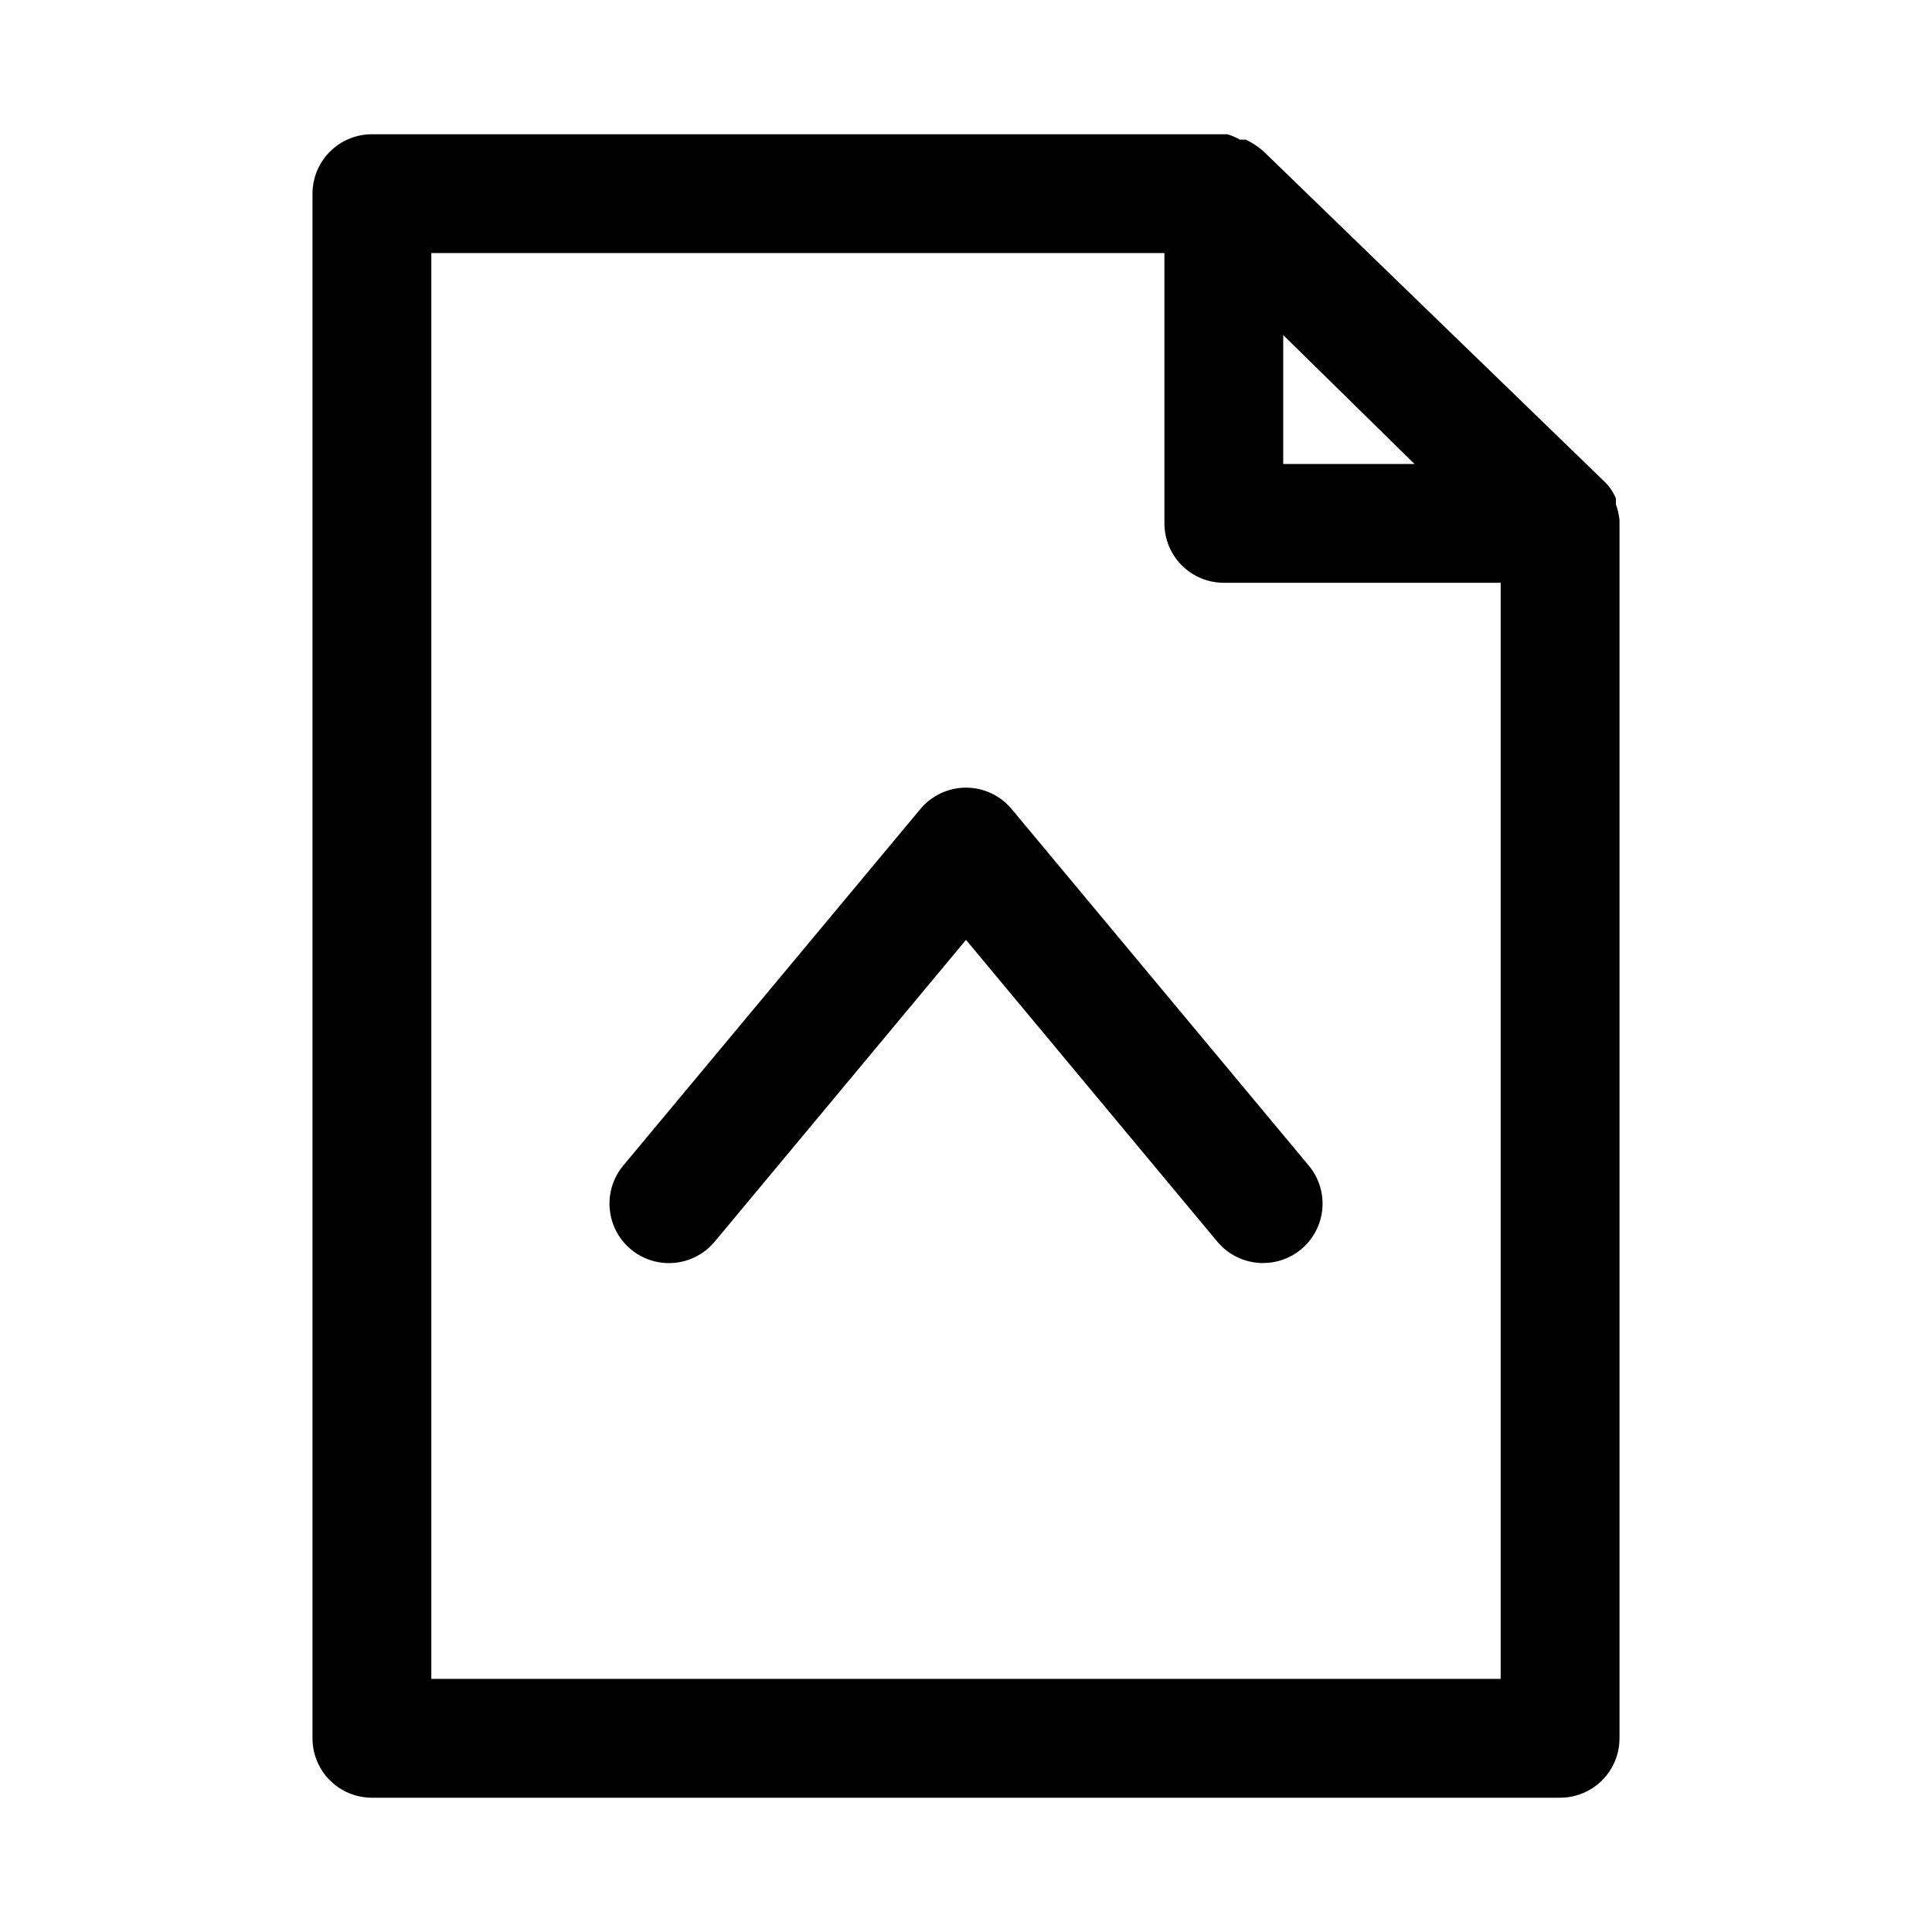 <?xml version="1.0" encoding="UTF-8"?>
<!-- Uploaded to: ICON Repo, www.svgrepo.com, Generator: ICON Repo Mixer Tools -->
<svg fill="#000000" width="800px" height="800px" version="1.1" viewBox="144 144 512 512" xmlns="http://www.w3.org/2000/svg">
 <path d="m573.18 281.76c-0.148-1.398-0.465-2.773-0.945-4.094v-1.574c-0.715-1.727-1.789-3.285-3.148-4.566l-90.371-87.539c-1.383-1.191-2.918-2.199-4.566-2.988h-1.574c-1.043-0.598-2.152-1.074-3.305-1.418h-226.71c-4.176 0-8.18 1.66-11.133 4.609-2.953 2.953-4.613 6.957-4.613 11.133v409.35c0 4.176 1.66 8.18 4.613 11.133 2.953 2.953 6.957 4.609 11.133 4.609h314.88c4.176 0 8.18-1.656 11.133-4.609 2.953-2.953 4.613-6.957 4.613-11.133v-321.96-0.945zm-89.113-48.965 34.793 34.164h-34.793zm57.625 356.13h-283.39v-377.86h194.28v71.637c0 4.176 1.66 8.18 4.613 11.133 2.953 2.949 6.957 4.609 11.133 4.609h73.367zm-129.57-230.49 78.719 94.465c2.68 3.215 3.969 7.359 3.586 11.523-0.387 4.164-2.41 8.008-5.629 10.676-2.836 2.348-6.398 3.629-10.078 3.621-4.684 0.008-9.125-2.07-12.121-5.668l-66.598-79.98-66.598 79.98c-3.602 4.332-9.238 6.414-14.789 5.461s-10.172-4.793-12.121-10.078c-1.953-5.281-0.938-11.203 2.664-15.535l78.719-94.465c2.992-3.609 7.438-5.699 12.125-5.699s9.129 2.09 12.121 5.699z"/>
</svg>